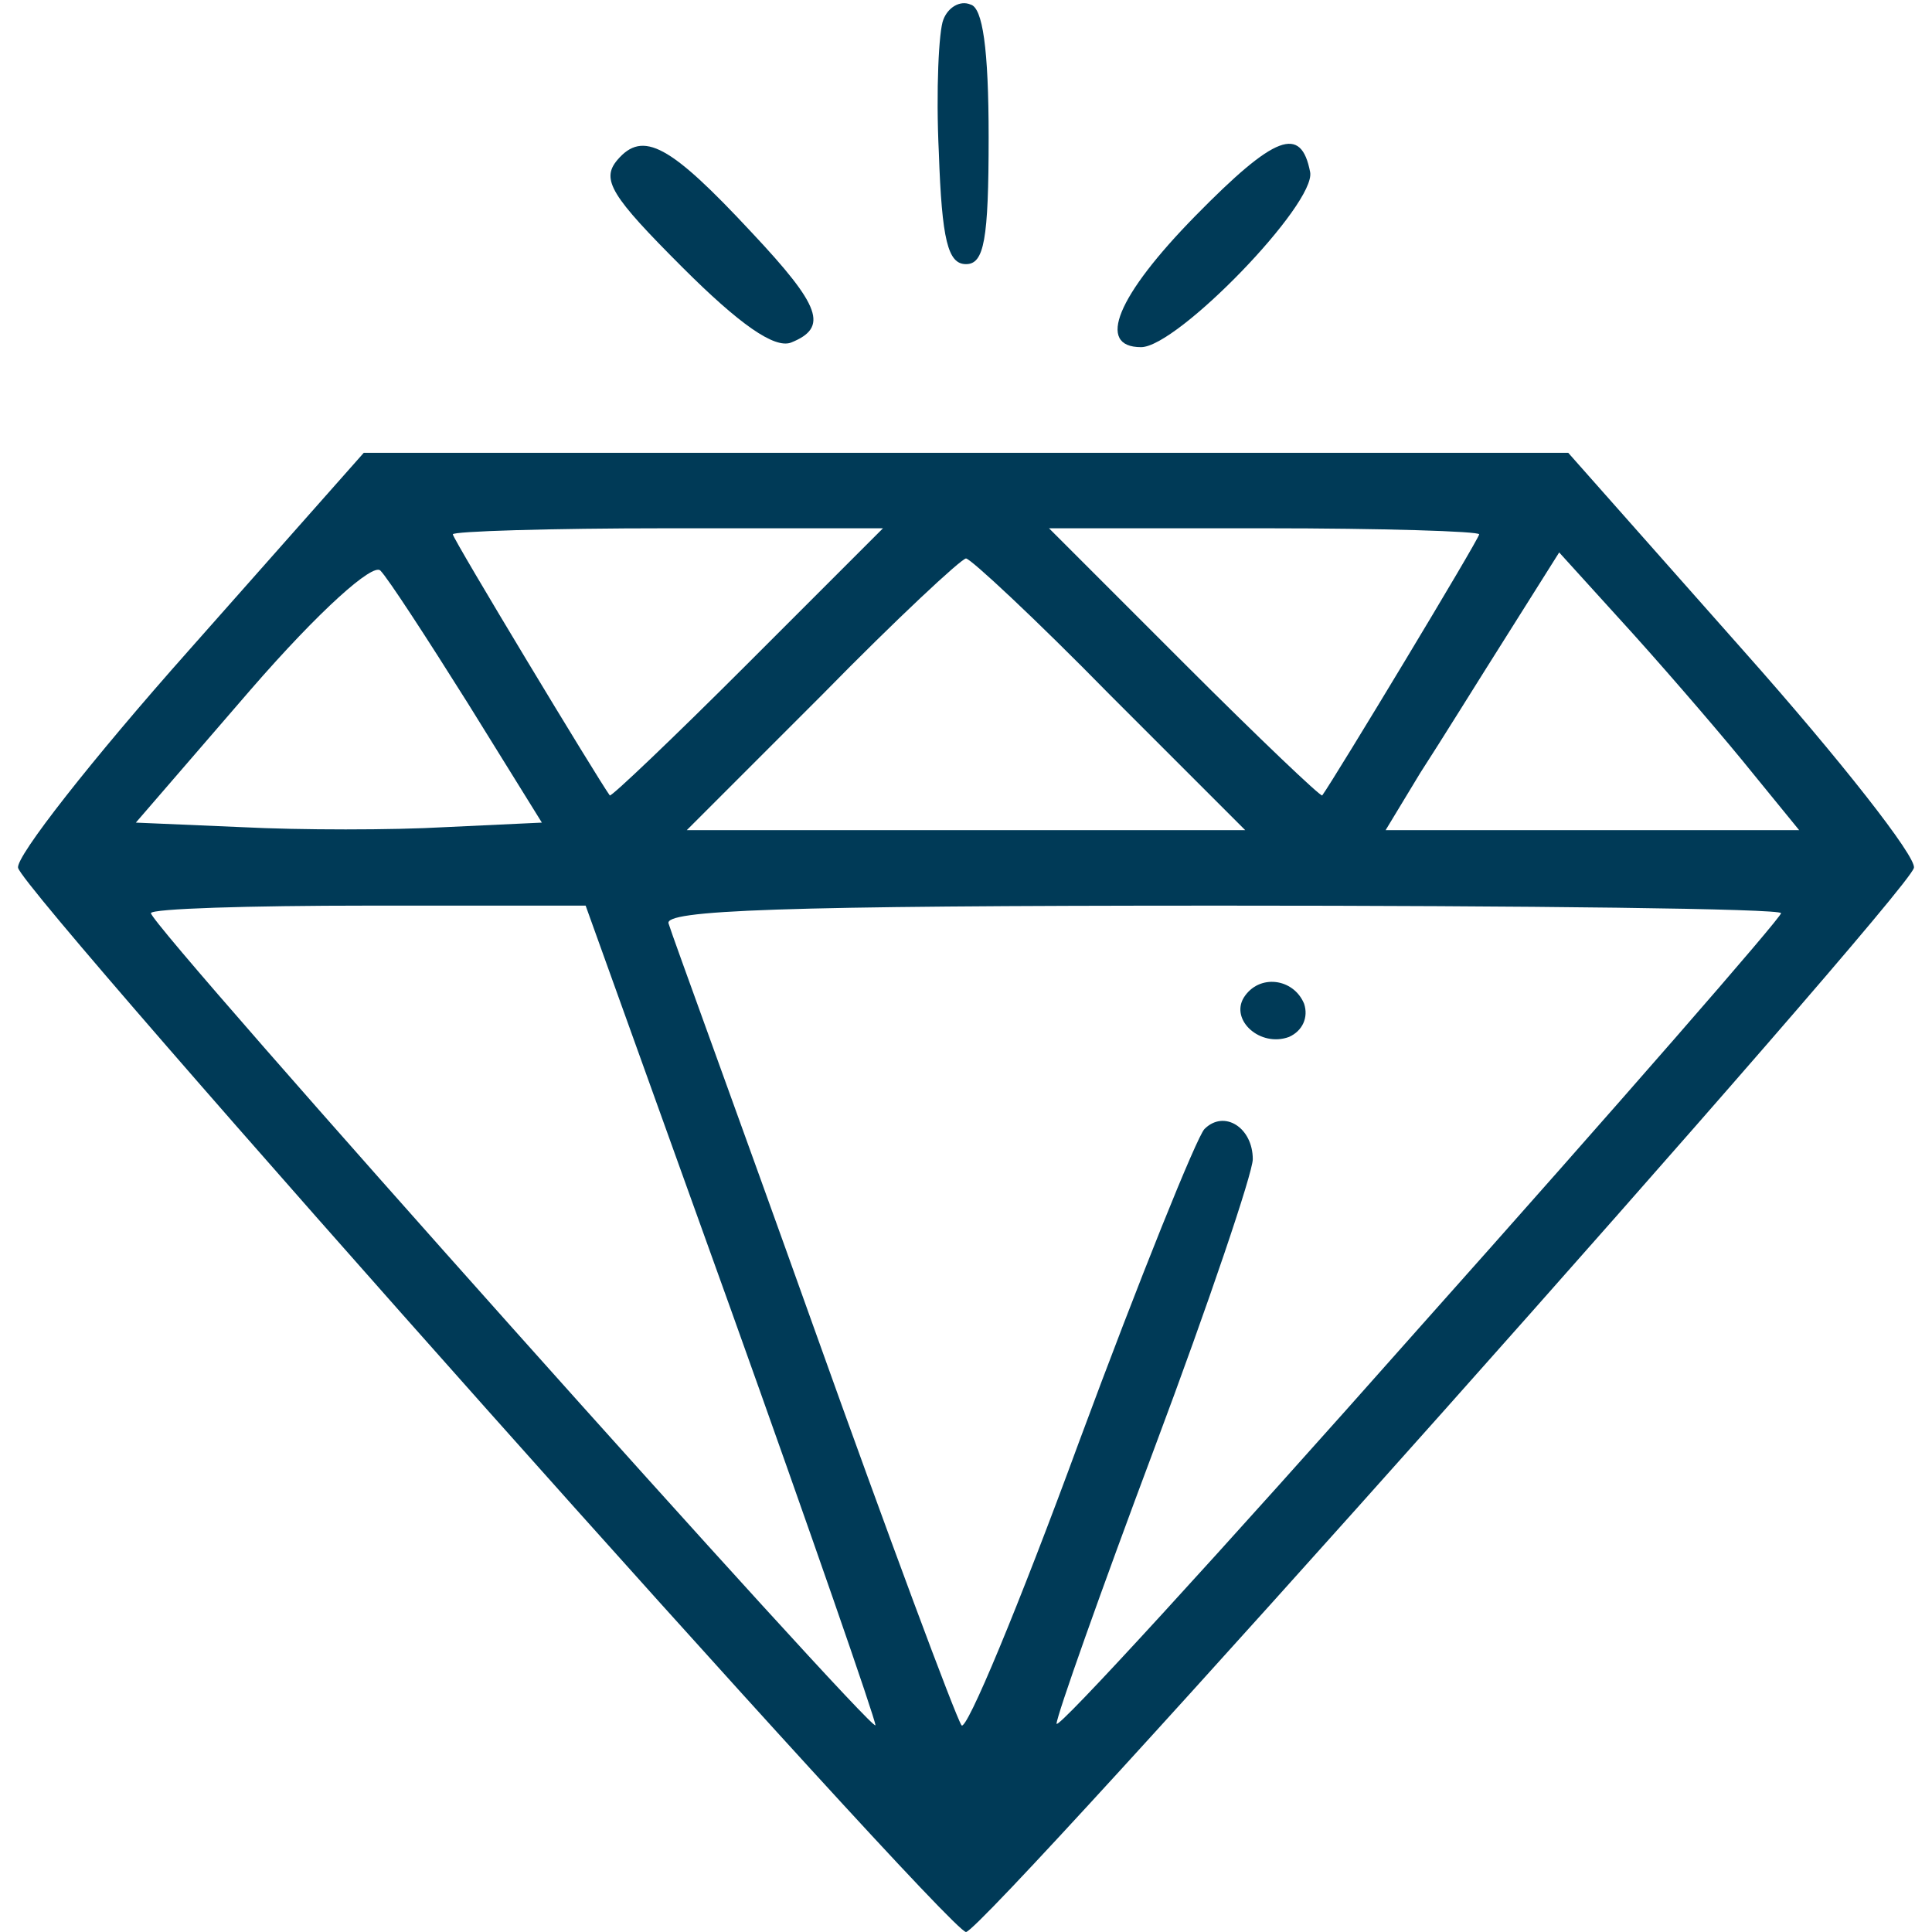 <?xml version="1.0" encoding="utf-8"?>
<!-- Generator: Adobe Illustrator 27.0.0, SVG Export Plug-In . SVG Version: 6.00 Build 0)  -->
<svg version="1.1" id="katman_1" xmlns="http://www.w3.org/2000/svg" xmlns:xlink="http://www.w3.org/1999/xlink" x="0px" y="0px"
	 viewBox="0 0 128 128" style="enable-background:new 0 0 128 128;" xml:space="preserve">
<style type="text/css">
	.st0{fill:#003a57;}
</style>
<g transform="translate(0,128) scale(0.1,-0.1)">
	<path class="st0" d="M625,1267c-3-7-5-47-3-88c2-58,6-74,18-74s15,16,15,84c0,59-4,86-12,88C636,1280,628,1275,625,1267z"/>
	<path class="st0" d="M409,1174c-11-13-4-24,43-71c38-38,61-54,72-50c25,10,20,24-26,73C444,1184,426,1194,409,1174z"/>
	<path class="st0" d="M792,1137c-52-53-66-87-36-87c24,0,116,95,112,116C862,1197,845,1191,792,1137z"/>
	<path class="st0" d="M125,849C61,777,10,712,12,705C16,687,628,0,640,0s624,687,628,705c2,7-49,72-113,144l-116,131H640H241
		L125,849z M495,840c-49-49-90-88-91-87c-8,11-104,170-104,173c0,2,64,4,142,4h143L495,840z M980,926c0-3-96-162-104-173
		c-1-1-42,38-91,87l-90,90h143C916,930,980,928,980,926z M310,814l49-79l-64-3c-35-2-96-2-135,0l-70,3l76,88c46,53,81,84,86,79
		S283,857,310,814z M735,820l90-90H640H455l90,90c49,50,92,90,95,90S686,870,735,820z M1161,768l31-38h-137H918l23,38
		c13,20,39,62,58,92l34,54l49-54C1109,830,1145,788,1161,768z M484,413c53-148,96-272,96-276c0-8-480,529-480,538c0,3,65,5,144,5
		h144L484,413z M1180,675c0-3-108-127-240-275C808,251,700,133,700,138s29,87,65,183s65,182,65,191c0,21-19,33-32,20
		c-5-5-43-99-83-207c-40-109-75-193-78-188c-4,6-48,124-98,264s-94,260-96,267c-4,9,73,12,366,12C1013,680,1180,678,1180,675z"/>
	<path class="st0" d="M824,619c-9-15,11-33,30-26c9,4,13,13,10,22C857,632,834,635,824,619z"/>
</g>
</svg>
